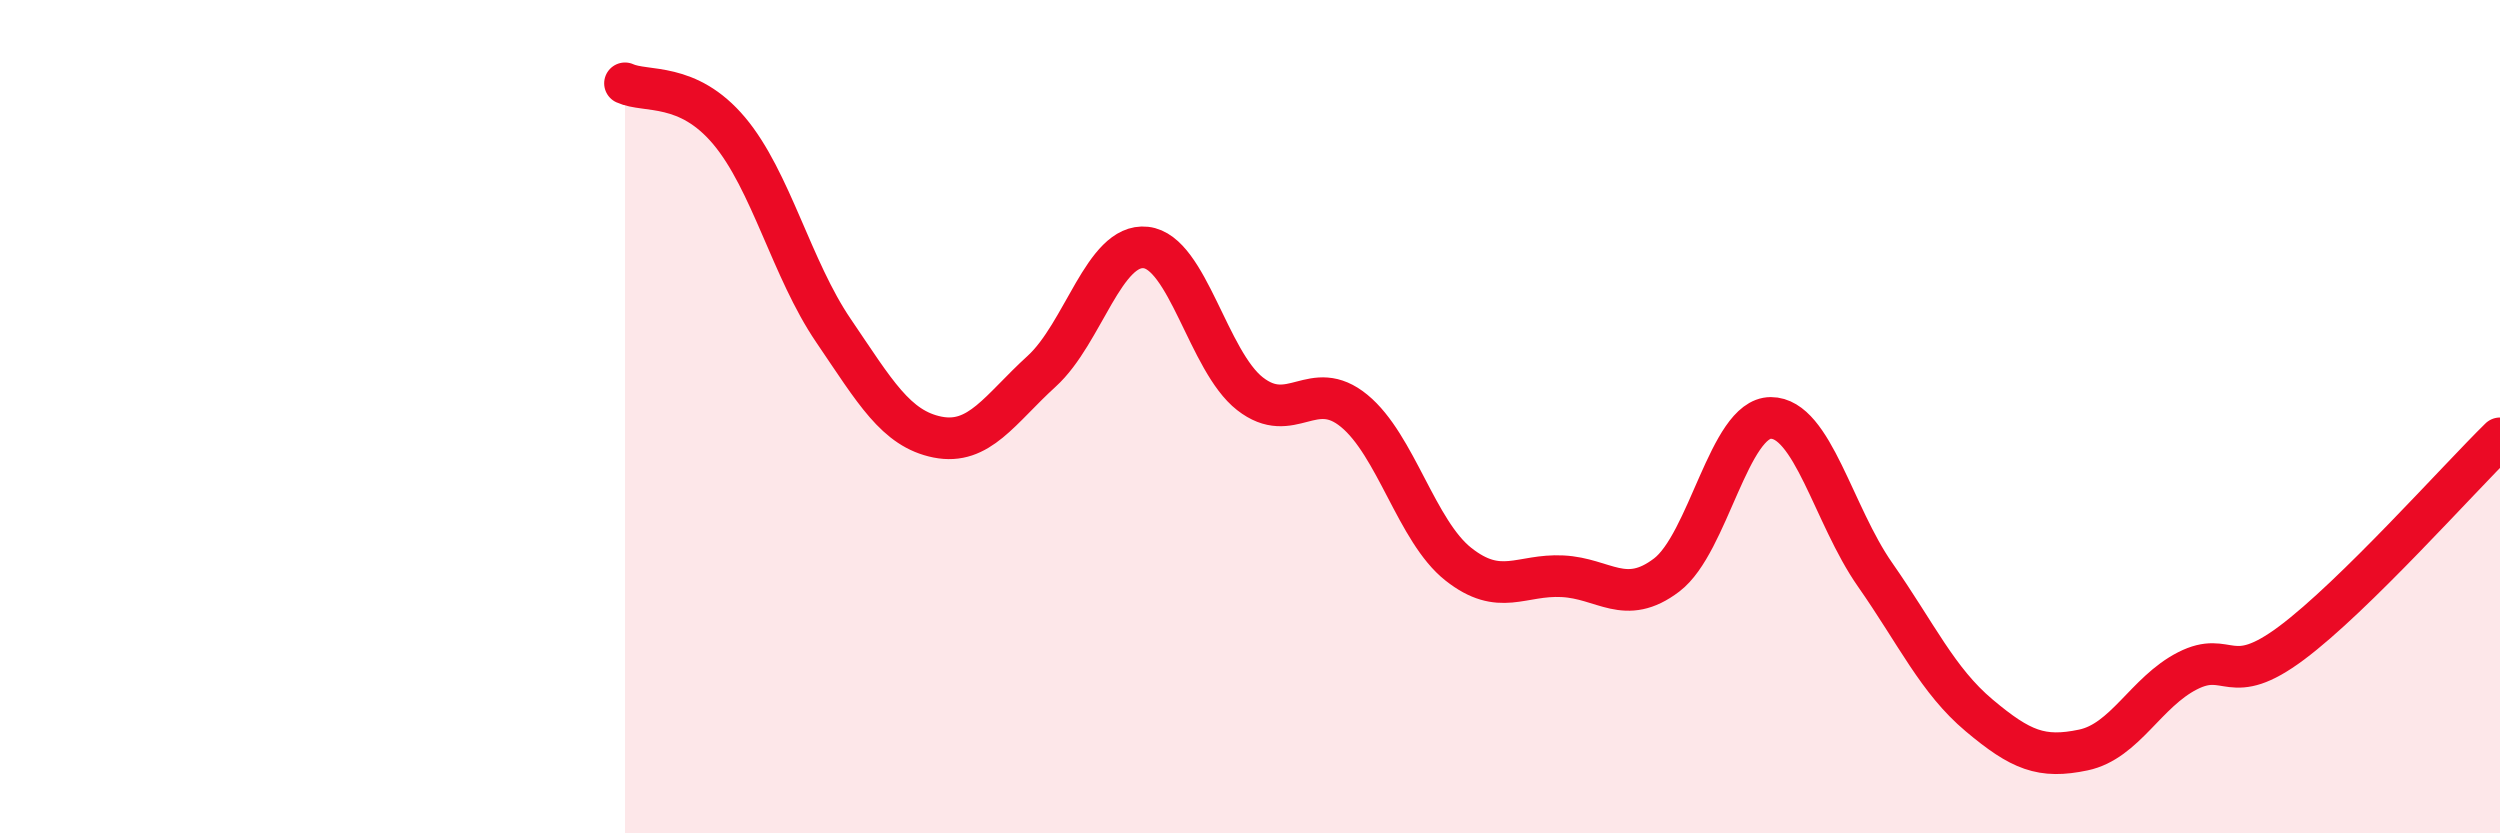 
    <svg width="60" height="20" viewBox="0 0 60 20" xmlns="http://www.w3.org/2000/svg">
      <path
        d="M 15,2 C 15.5,2.23 16.5,1.95 17.5,3.14 C 18.5,4.33 19,6.46 20,7.93 C 21,9.4 21.5,10.29 22.5,10.49 C 23.5,10.69 24,9.82 25,8.91 C 26,8 26.5,5.83 27.5,5.94 C 28.5,6.05 29,8.67 30,9.45 C 31,10.23 31.5,9.04 32.5,9.86 C 33.5,10.68 34,12.75 35,13.54 C 36,14.33 36.5,13.78 37.5,13.83 C 38.5,13.88 39,14.56 40,13.8 C 41,13.04 41.5,10.03 42.5,10.03 C 43.5,10.03 44,12.36 45,13.79 C 46,15.22 46.5,16.33 47.5,17.17 C 48.5,18.01 49,18.21 50,18 C 51,17.79 51.5,16.61 52.5,16.1 C 53.5,15.59 53.5,16.55 55,15.43 C 56.5,14.31 59,11.5 60,10.52L60 20L15 20Z"
        fill="#EB0A25"
        opacity="0.1"
        stroke-linecap="round"
        stroke-linejoin="round"
      />
      <path
        d="M 15,2 C 15.5,2.23 16.5,1.95 17.5,3.14 C 18.5,4.33 19,6.46 20,7.93 C 21,9.4 21.5,10.29 22.5,10.49 C 23.5,10.69 24,9.82 25,8.91 C 26,8 26.5,5.83 27.5,5.94 C 28.5,6.05 29,8.67 30,9.45 C 31,10.23 31.5,9.04 32.5,9.86 C 33.5,10.68 34,12.75 35,13.54 C 36,14.33 36.5,13.78 37.5,13.83 C 38.5,13.88 39,14.56 40,13.8 C 41,13.04 41.5,10.03 42.5,10.03 C 43.5,10.03 44,12.36 45,13.79 C 46,15.22 46.5,16.33 47.5,17.17 C 48.5,18.01 49,18.21 50,18 C 51,17.79 51.5,16.61 52.5,16.1 C 53.5,15.59 53.5,16.55 55,15.43 C 56.5,14.31 59,11.5 60,10.52"
        stroke="#EB0A25"
        stroke-width="1"
        fill="none"
        stroke-linecap="round"
        stroke-linejoin="round"
      />
    </svg>
  